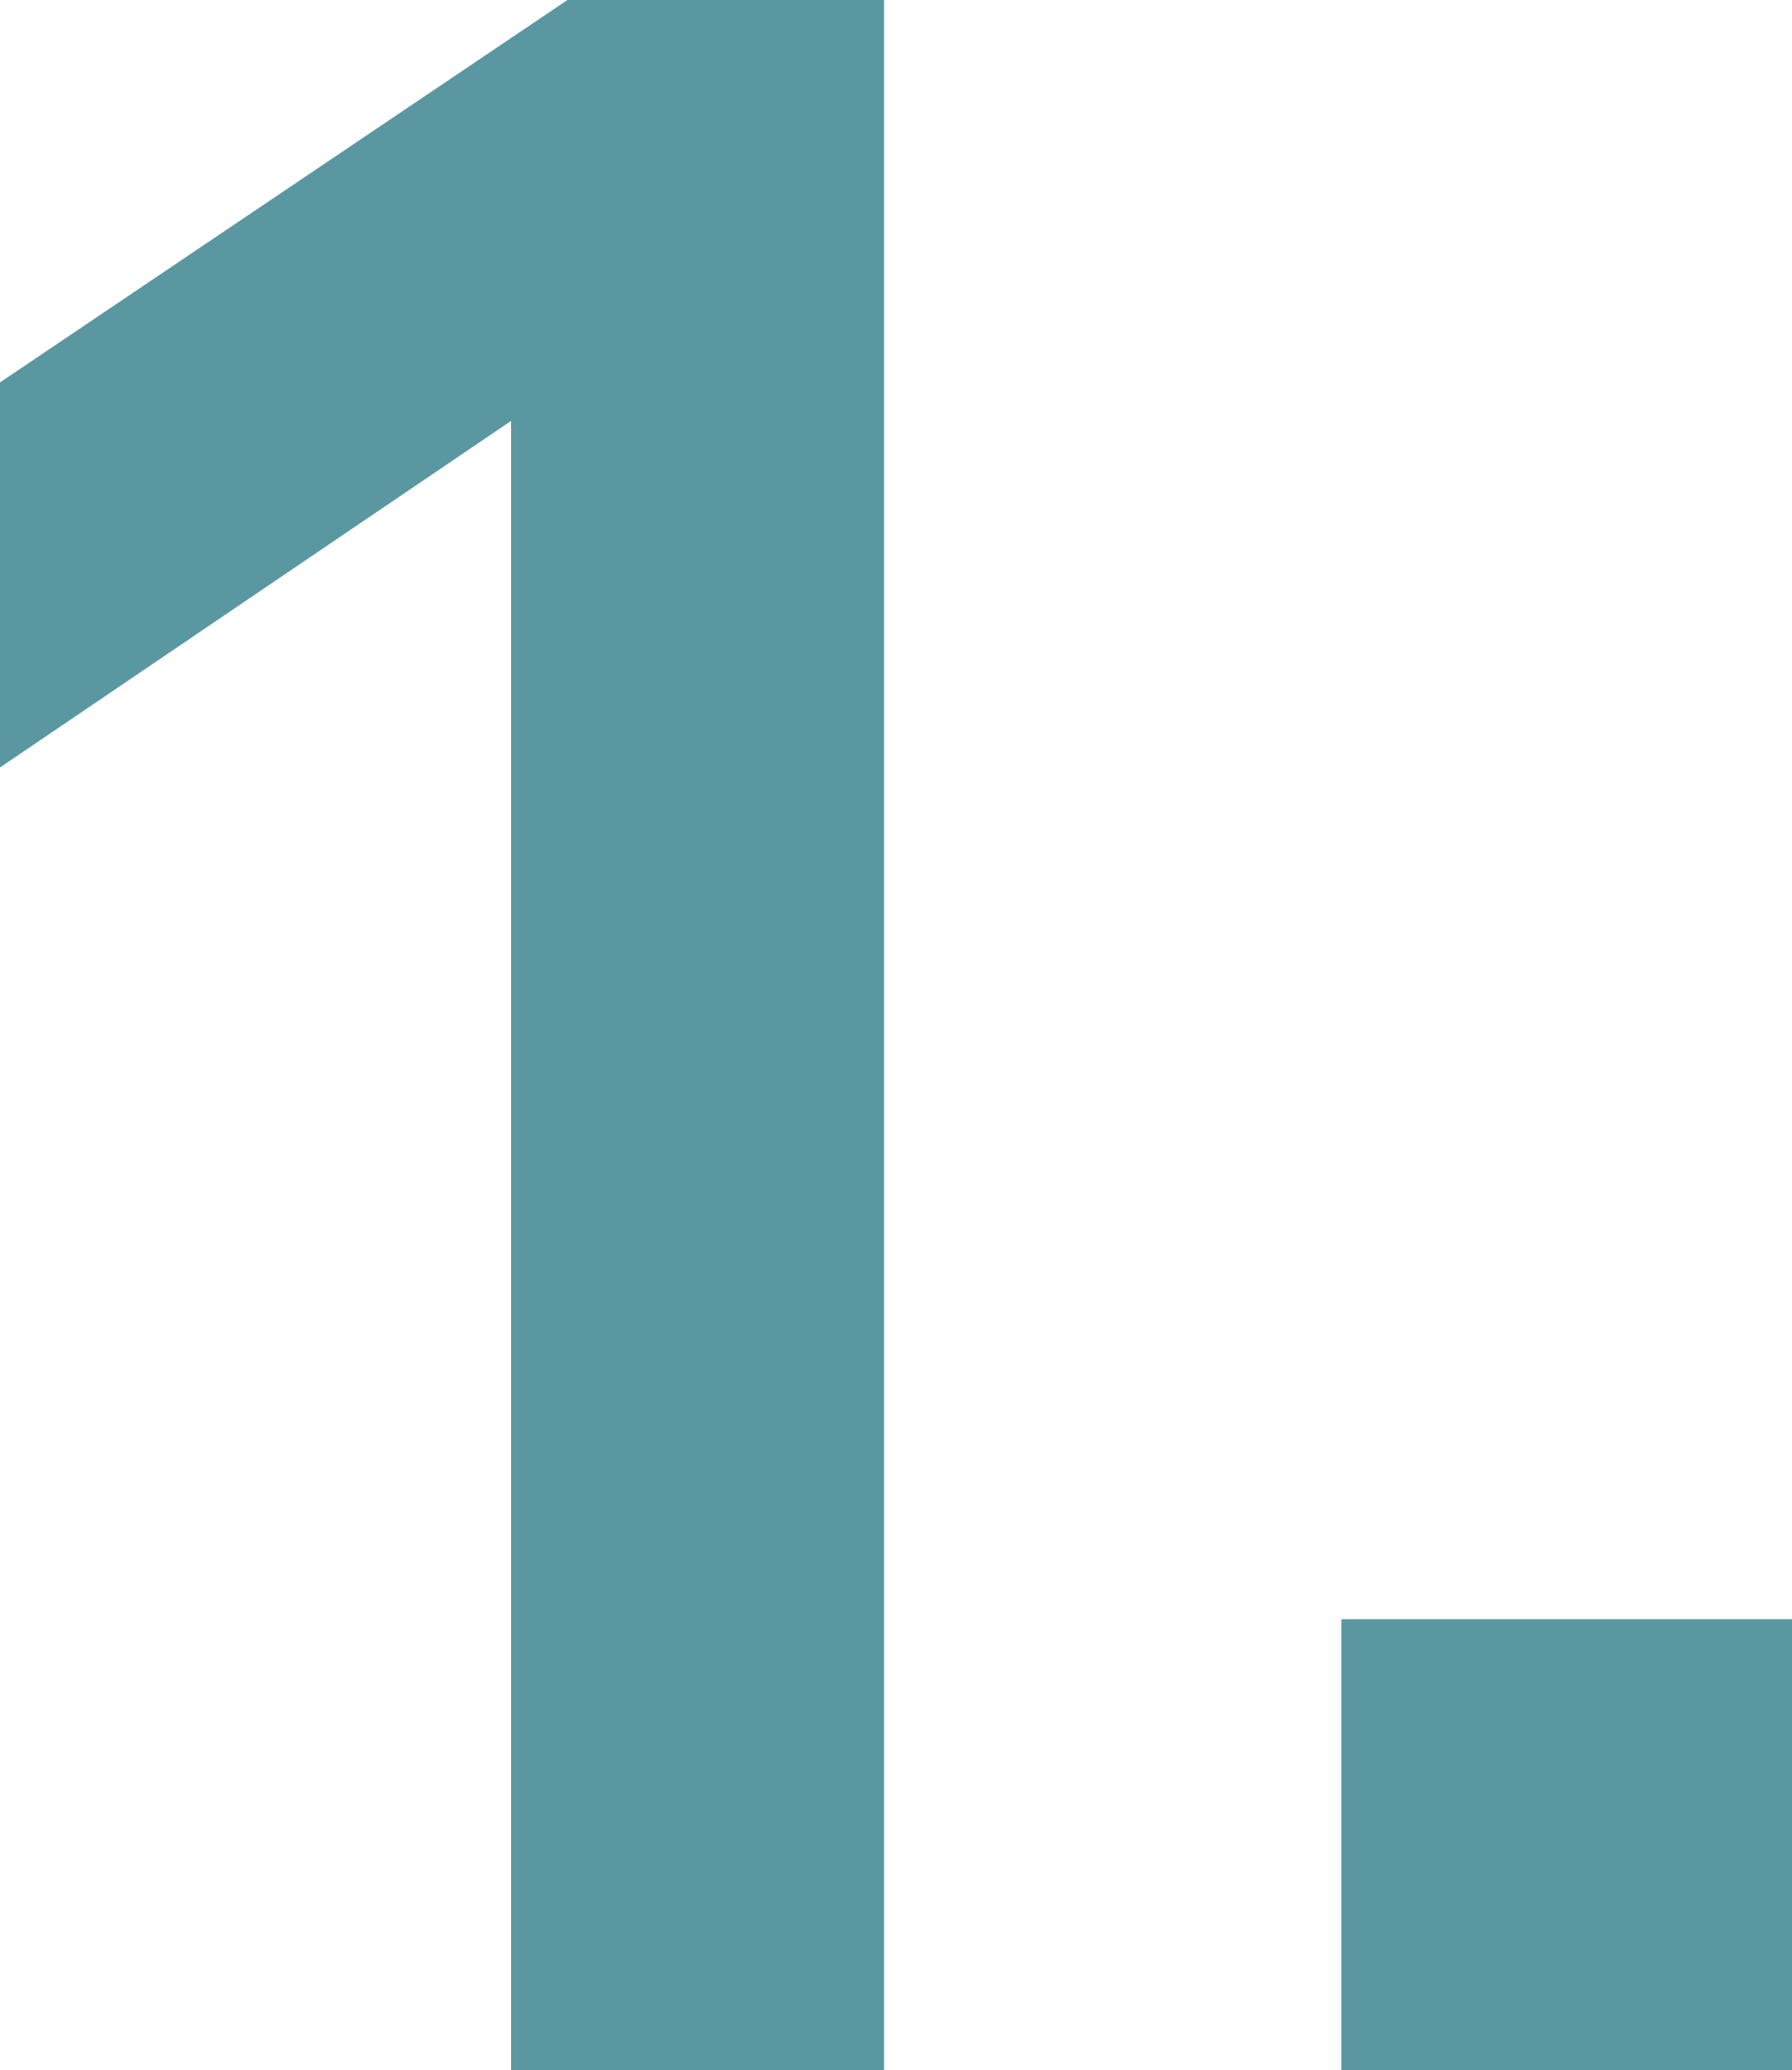 <svg xmlns="http://www.w3.org/2000/svg" viewBox="0 0 27 31.18"><g id="Laag_2" data-name="Laag 2"><g id="Laag_1-2" data-name="Laag 1"><g id="_1." data-name=" 1." style="isolation:isolate"><g style="isolation:isolate"><path d="M0,11.56V5.76L8.55,0h4.77V31.18H7.7V6.34Z" style="fill:#5a98a1"/><path d="M27,24.39v6.79H20.21V24.39Z" style="fill:#5a98a1"/></g></g></g></g></svg>